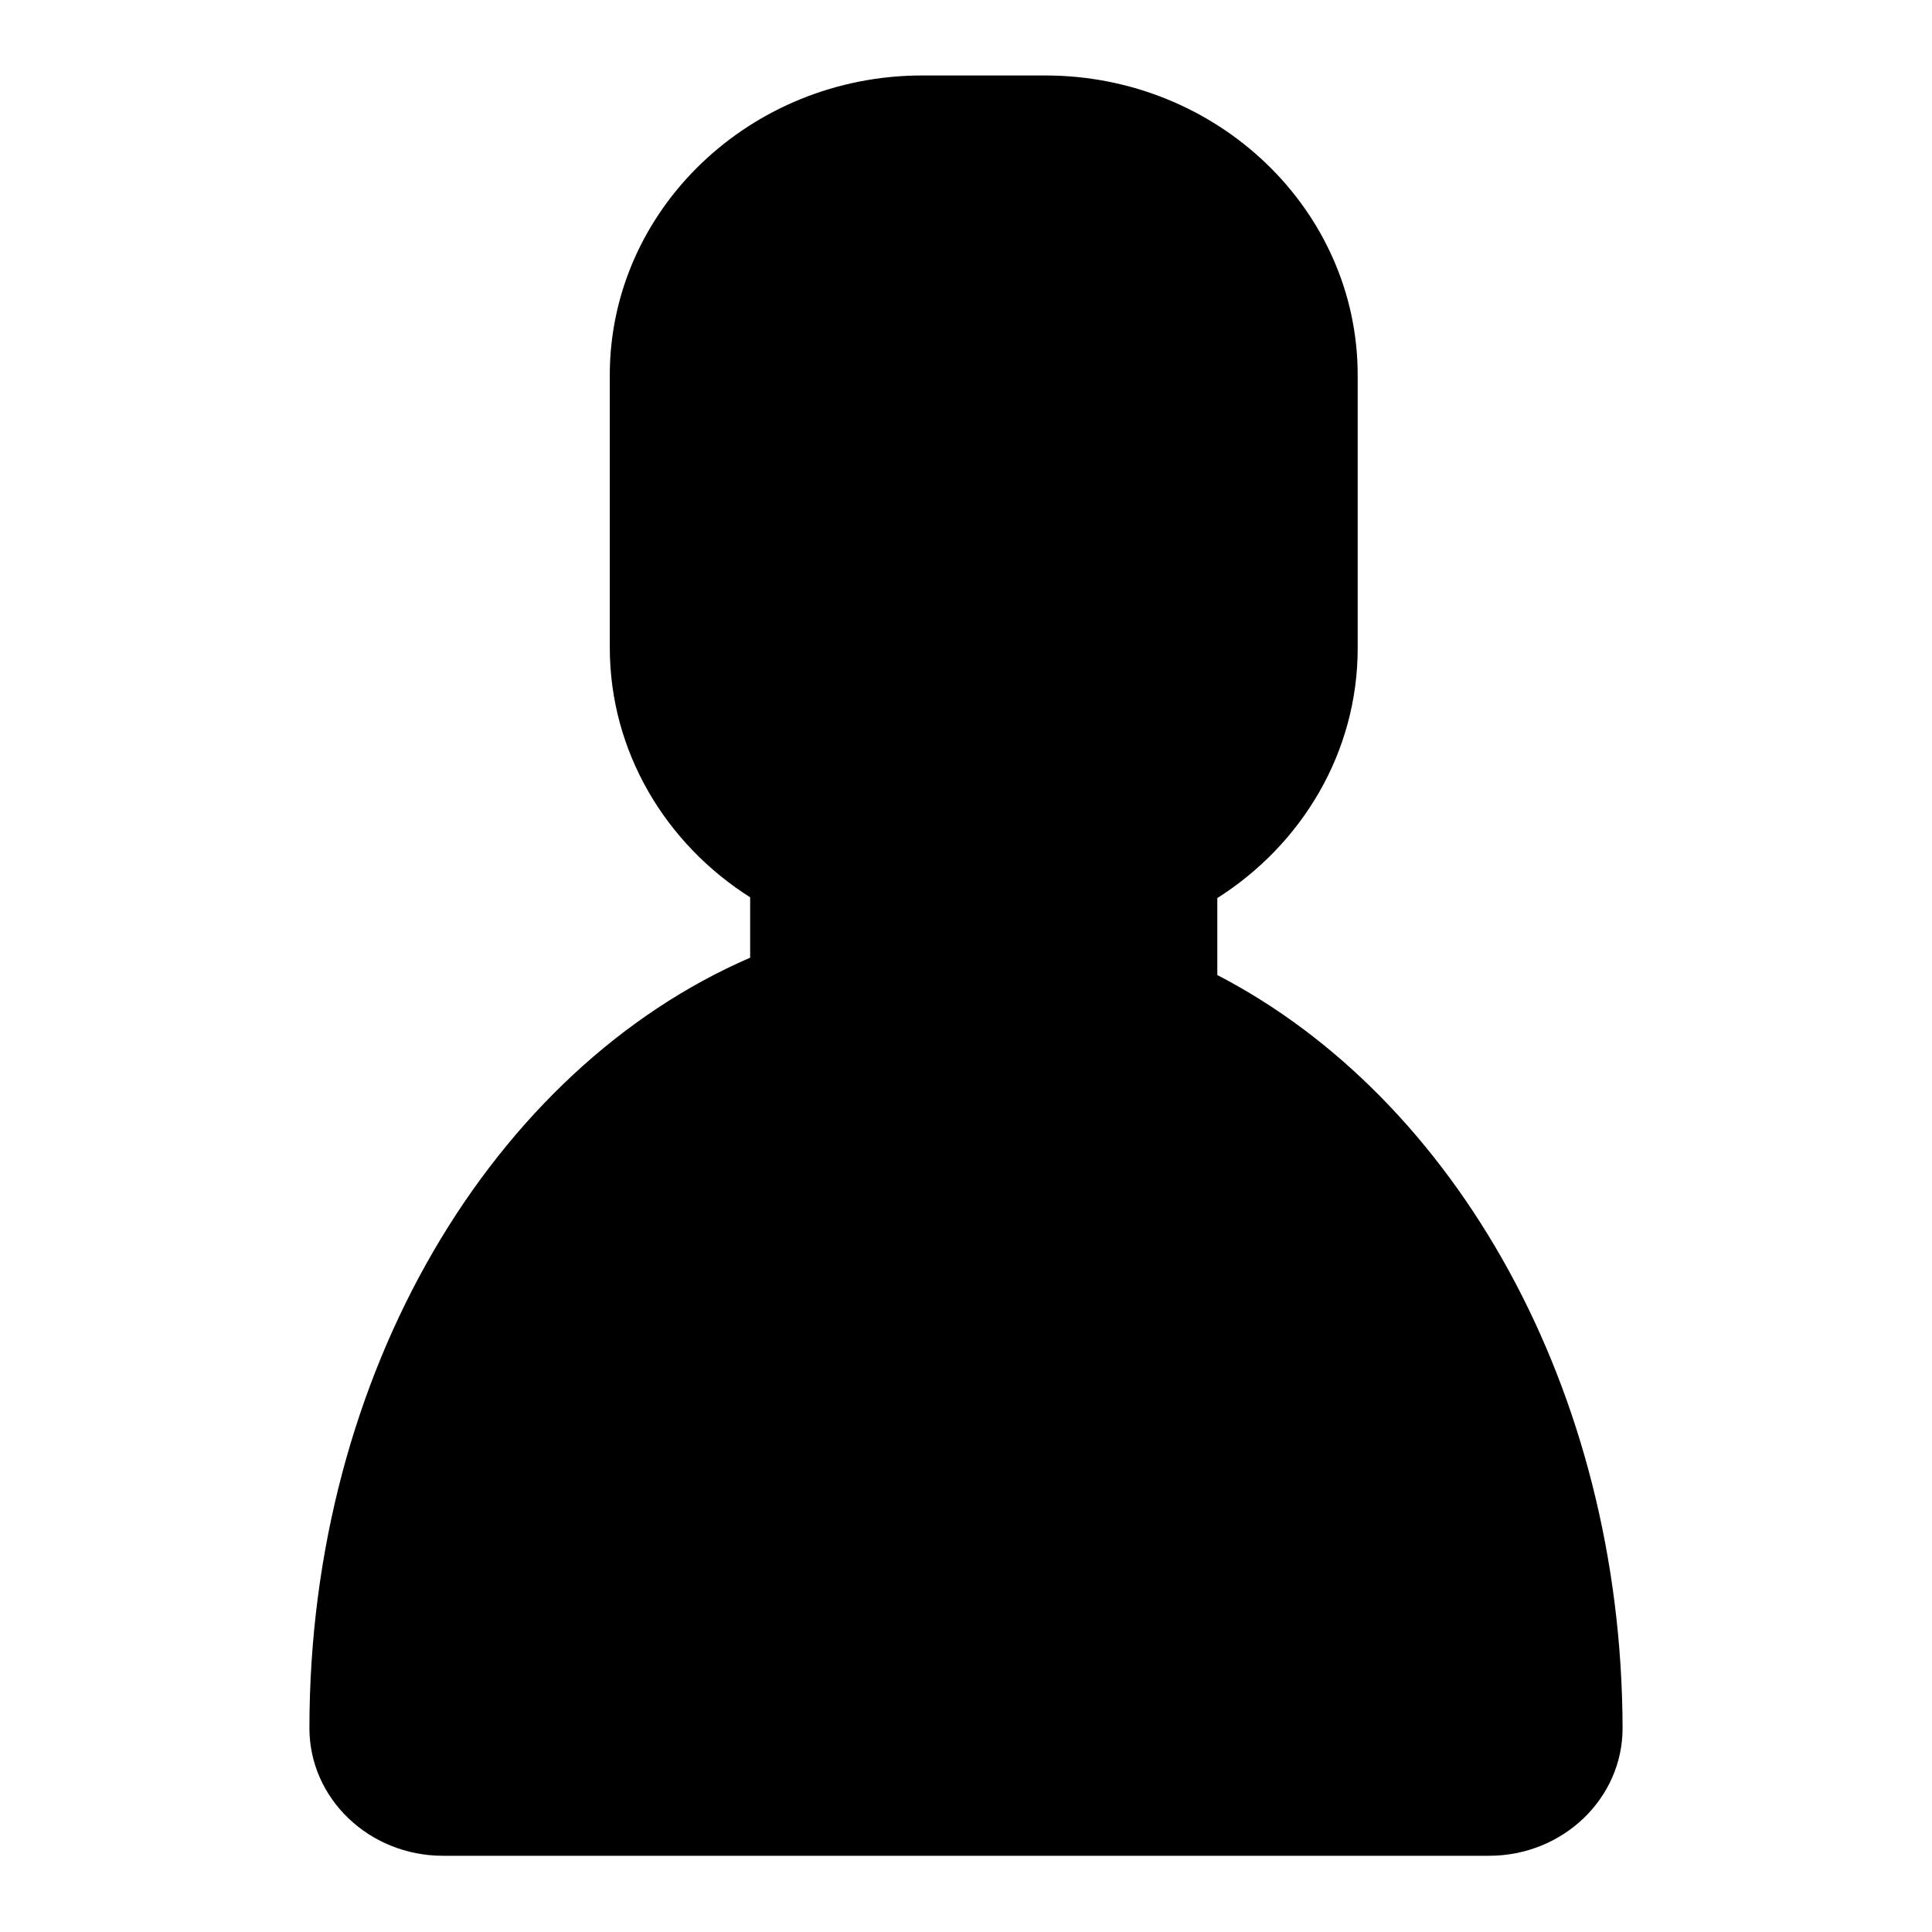 <?xml version="1.0" encoding="utf-8"?>
<!-- Svg Vector Icons : http://www.onlinewebfonts.com/icon -->
<!DOCTYPE svg PUBLIC "-//W3C//DTD SVG 1.1//EN" "http://www.w3.org/Graphics/SVG/1.1/DTD/svg11.dtd">
<svg version="1.1" xmlns="http://www.w3.org/2000/svg" xmlns:xlink="http://www.w3.org/1999/xlink" x="0px" y="0px" viewBox="0 0 256 256" enable-background="new 0 0 256 256" xml:space="preserve">
<g><g><g><g id="User"><g><path fill="#000000" d="M161.3,129.2V119c11.2-7.1,18.6-19.3,18.6-33.1V49.7c0-21.9-18.6-39.7-41.4-39.7h-16.3c-22.8,0-41.4,17.8-41.4,39.7v36.1c0,13.8,7.4,26,18.6,33.1v8c-34,14.7-58.4,54.9-58.4,102.1c0,9.3,7.9,16.9,17.7,16.9h138.6c9.8,0,17.7-7.6,17.7-16.9C214.9,184.1,192.8,145.5,161.3,129.2z"/></g></g></g><g></g><g></g><g></g><g></g><g></g><g></g><g></g><g></g><g></g><g></g><g></g><g></g><g></g><g></g><g></g></g></g>
</svg>